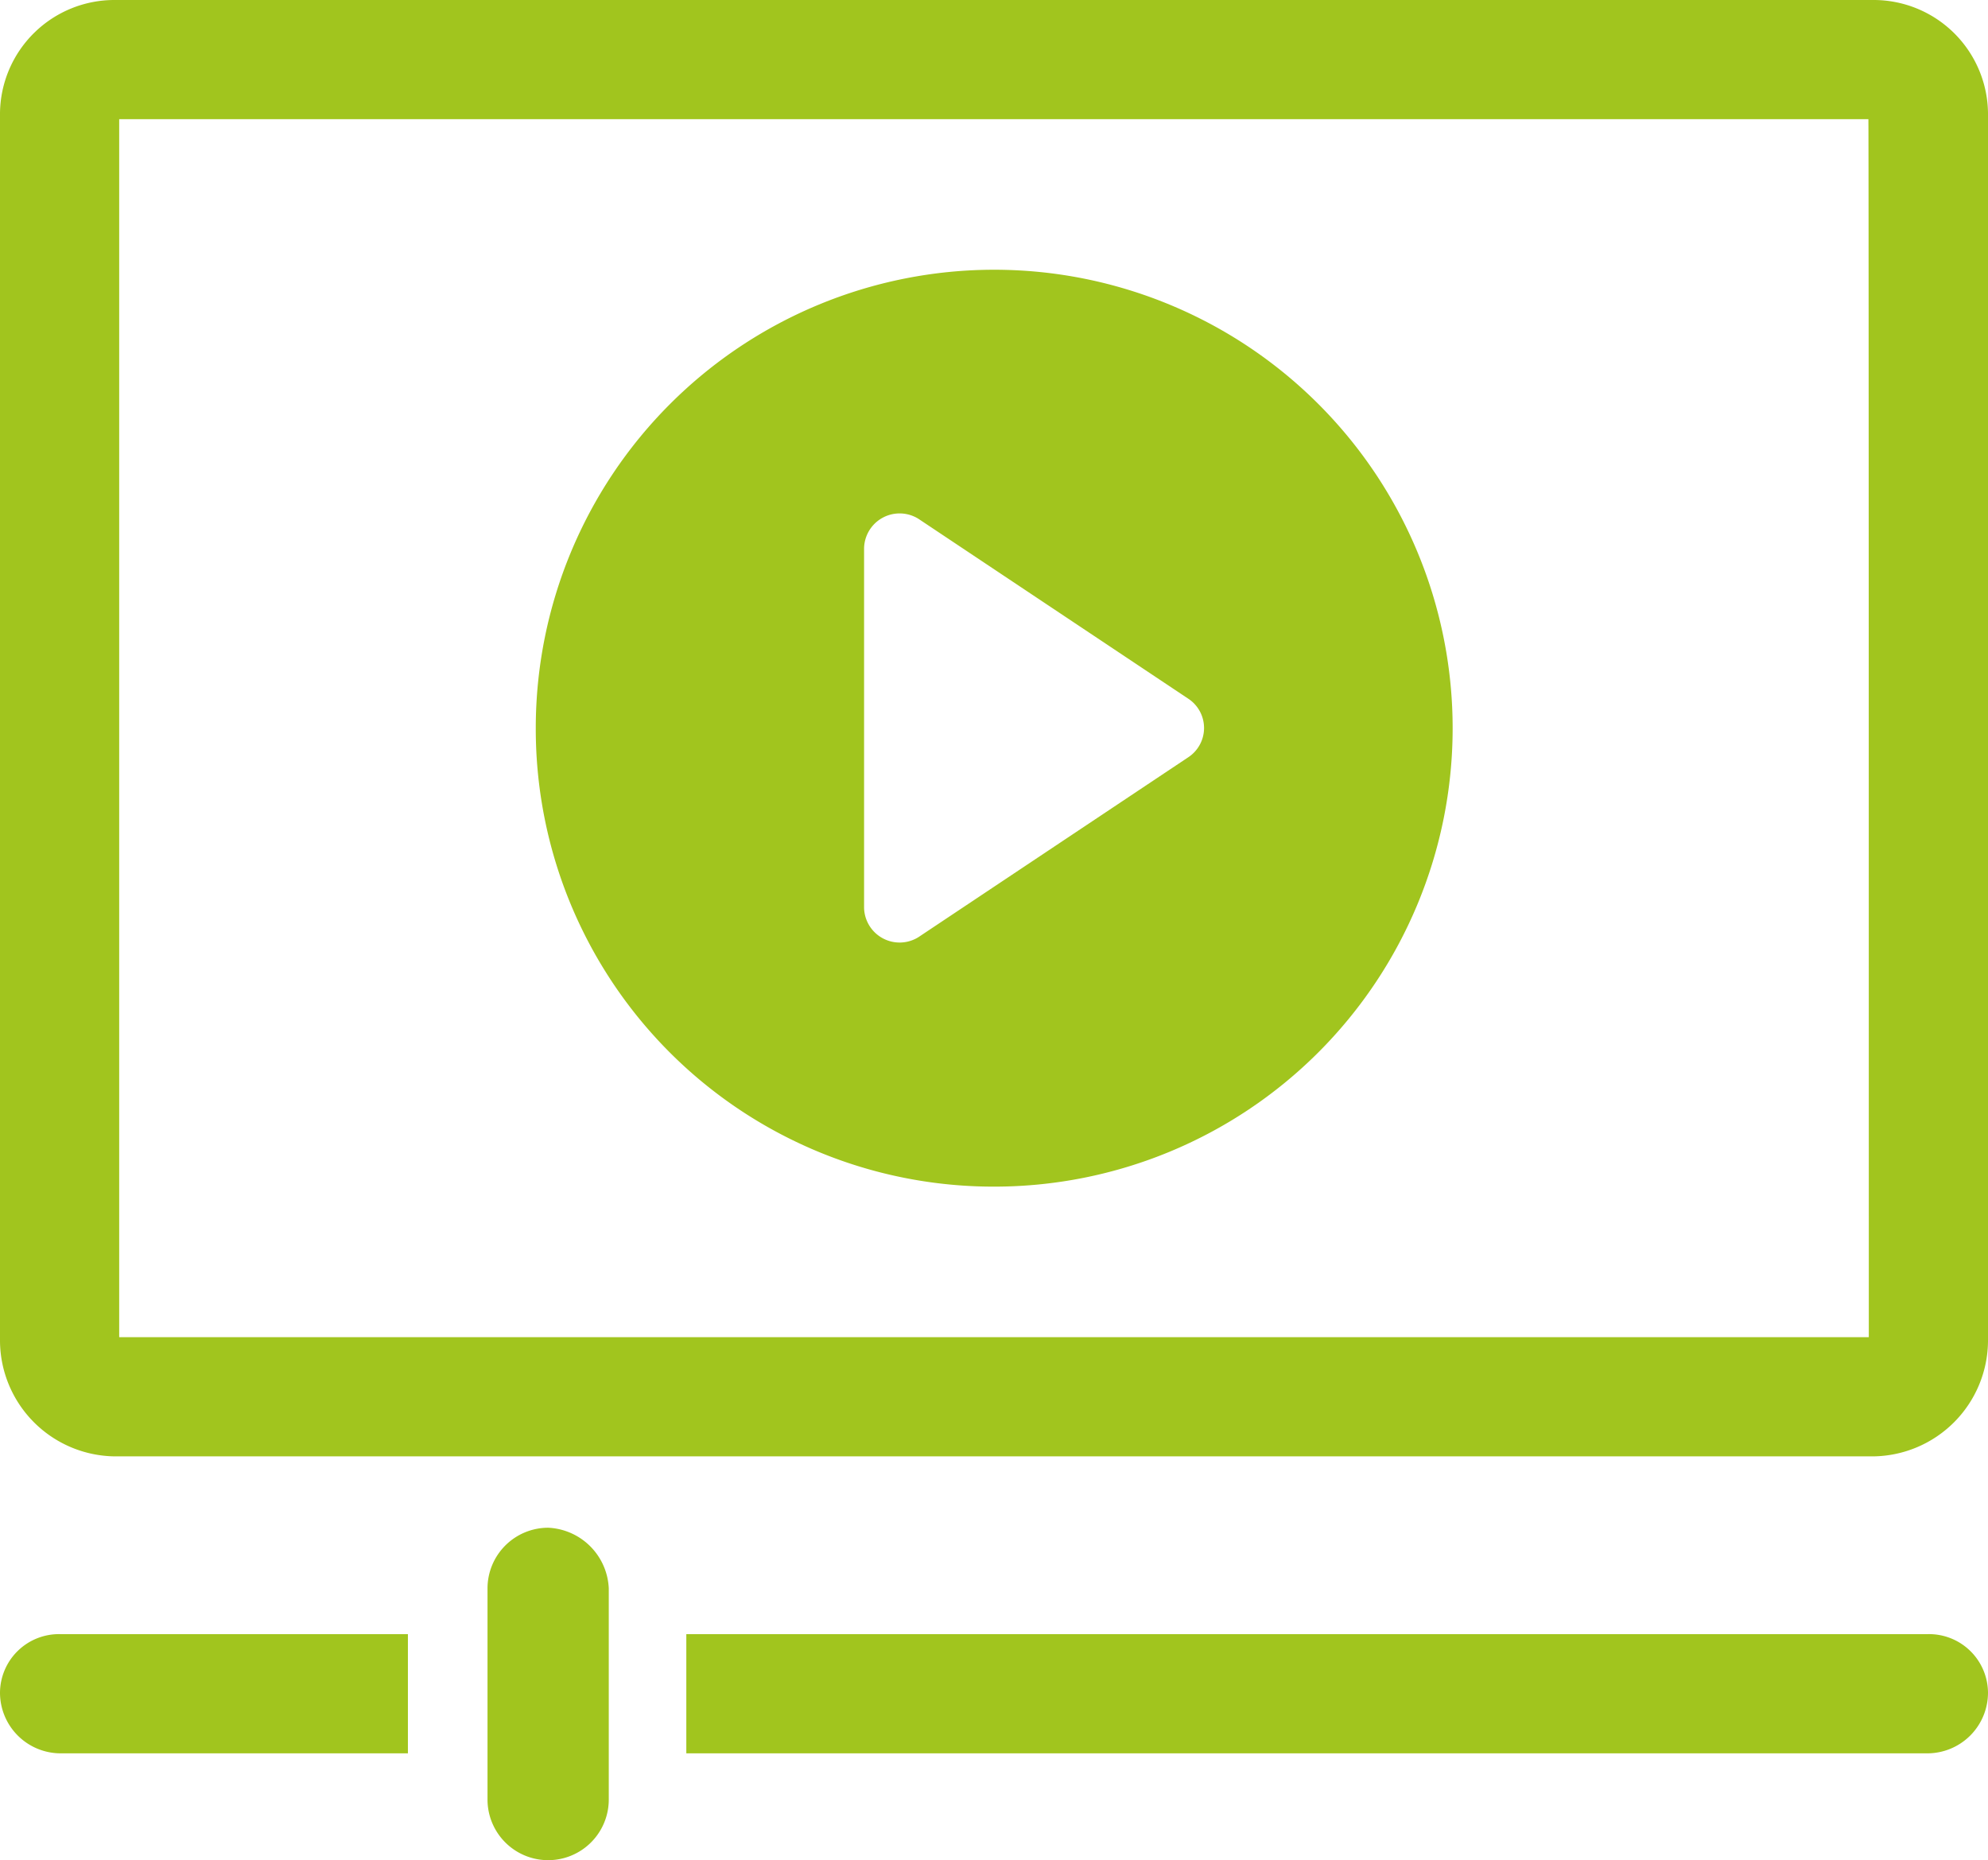 <svg id="Group_2548" data-name="Group 2548" xmlns="http://www.w3.org/2000/svg" viewBox="0 0 48.2 45.1">
  <defs>
    <style>
      .cls-1 {
        fill: #a1c51e;
      }
    </style>
  </defs>
  <path id="Path_1705" data-name="Path 1705" class="cls-1" d="M0,41.04a1.472,1.472,0,0,0,1.47,1.47H9.89V39.62H1.47A1.43,1.43,0,0,0,0,41.04Z"/>
  <path id="Path_1706" data-name="Path 1706" class="cls-1" d="M46.73,39.62H16.64v2.89H46.73a1.472,1.472,0,0,0,1.47-1.47A1.43,1.43,0,0,0,46.73,39.62Z"/>
  <path id="Path_1707" data-name="Path 1707" class="cls-1" d="M13.29,37.04a1.472,1.472,0,0,0-1.47,1.47v5.12a1.47,1.47,0,1,0,2.94,0V38.51A1.541,1.541,0,0,0,13.29,37.04Z"/>
  <path id="Path_1708" data-name="Path 1708" class="cls-1" d="M45.41,0H2.79A2.774,2.774,0,0,0,0,2.74V32.52a2.817,2.817,0,0,0,2.79,2.79H45.41a2.817,2.817,0,0,0,2.79-2.79V2.74A2.774,2.774,0,0,0,45.41,0Zm-.1,32.42H2.89V2.89H45.3C45.31,2.89,45.31,32.42,45.31,32.42Z"/>
  <path id="Path_1709" data-name="Path 1709" class="cls-1" d="M24.1,28.77A11.115,11.115,0,1,0,12.99,17.65,11.1,11.1,0,0,0,24.1,28.77ZM20.95,13.29a.862.862,0,0,1,1.32-.71l6.54,4.36a.85.85,0,0,1,0,1.42l-6.54,4.36a.862.862,0,0,1-1.32-.71Z"/>
</svg>
